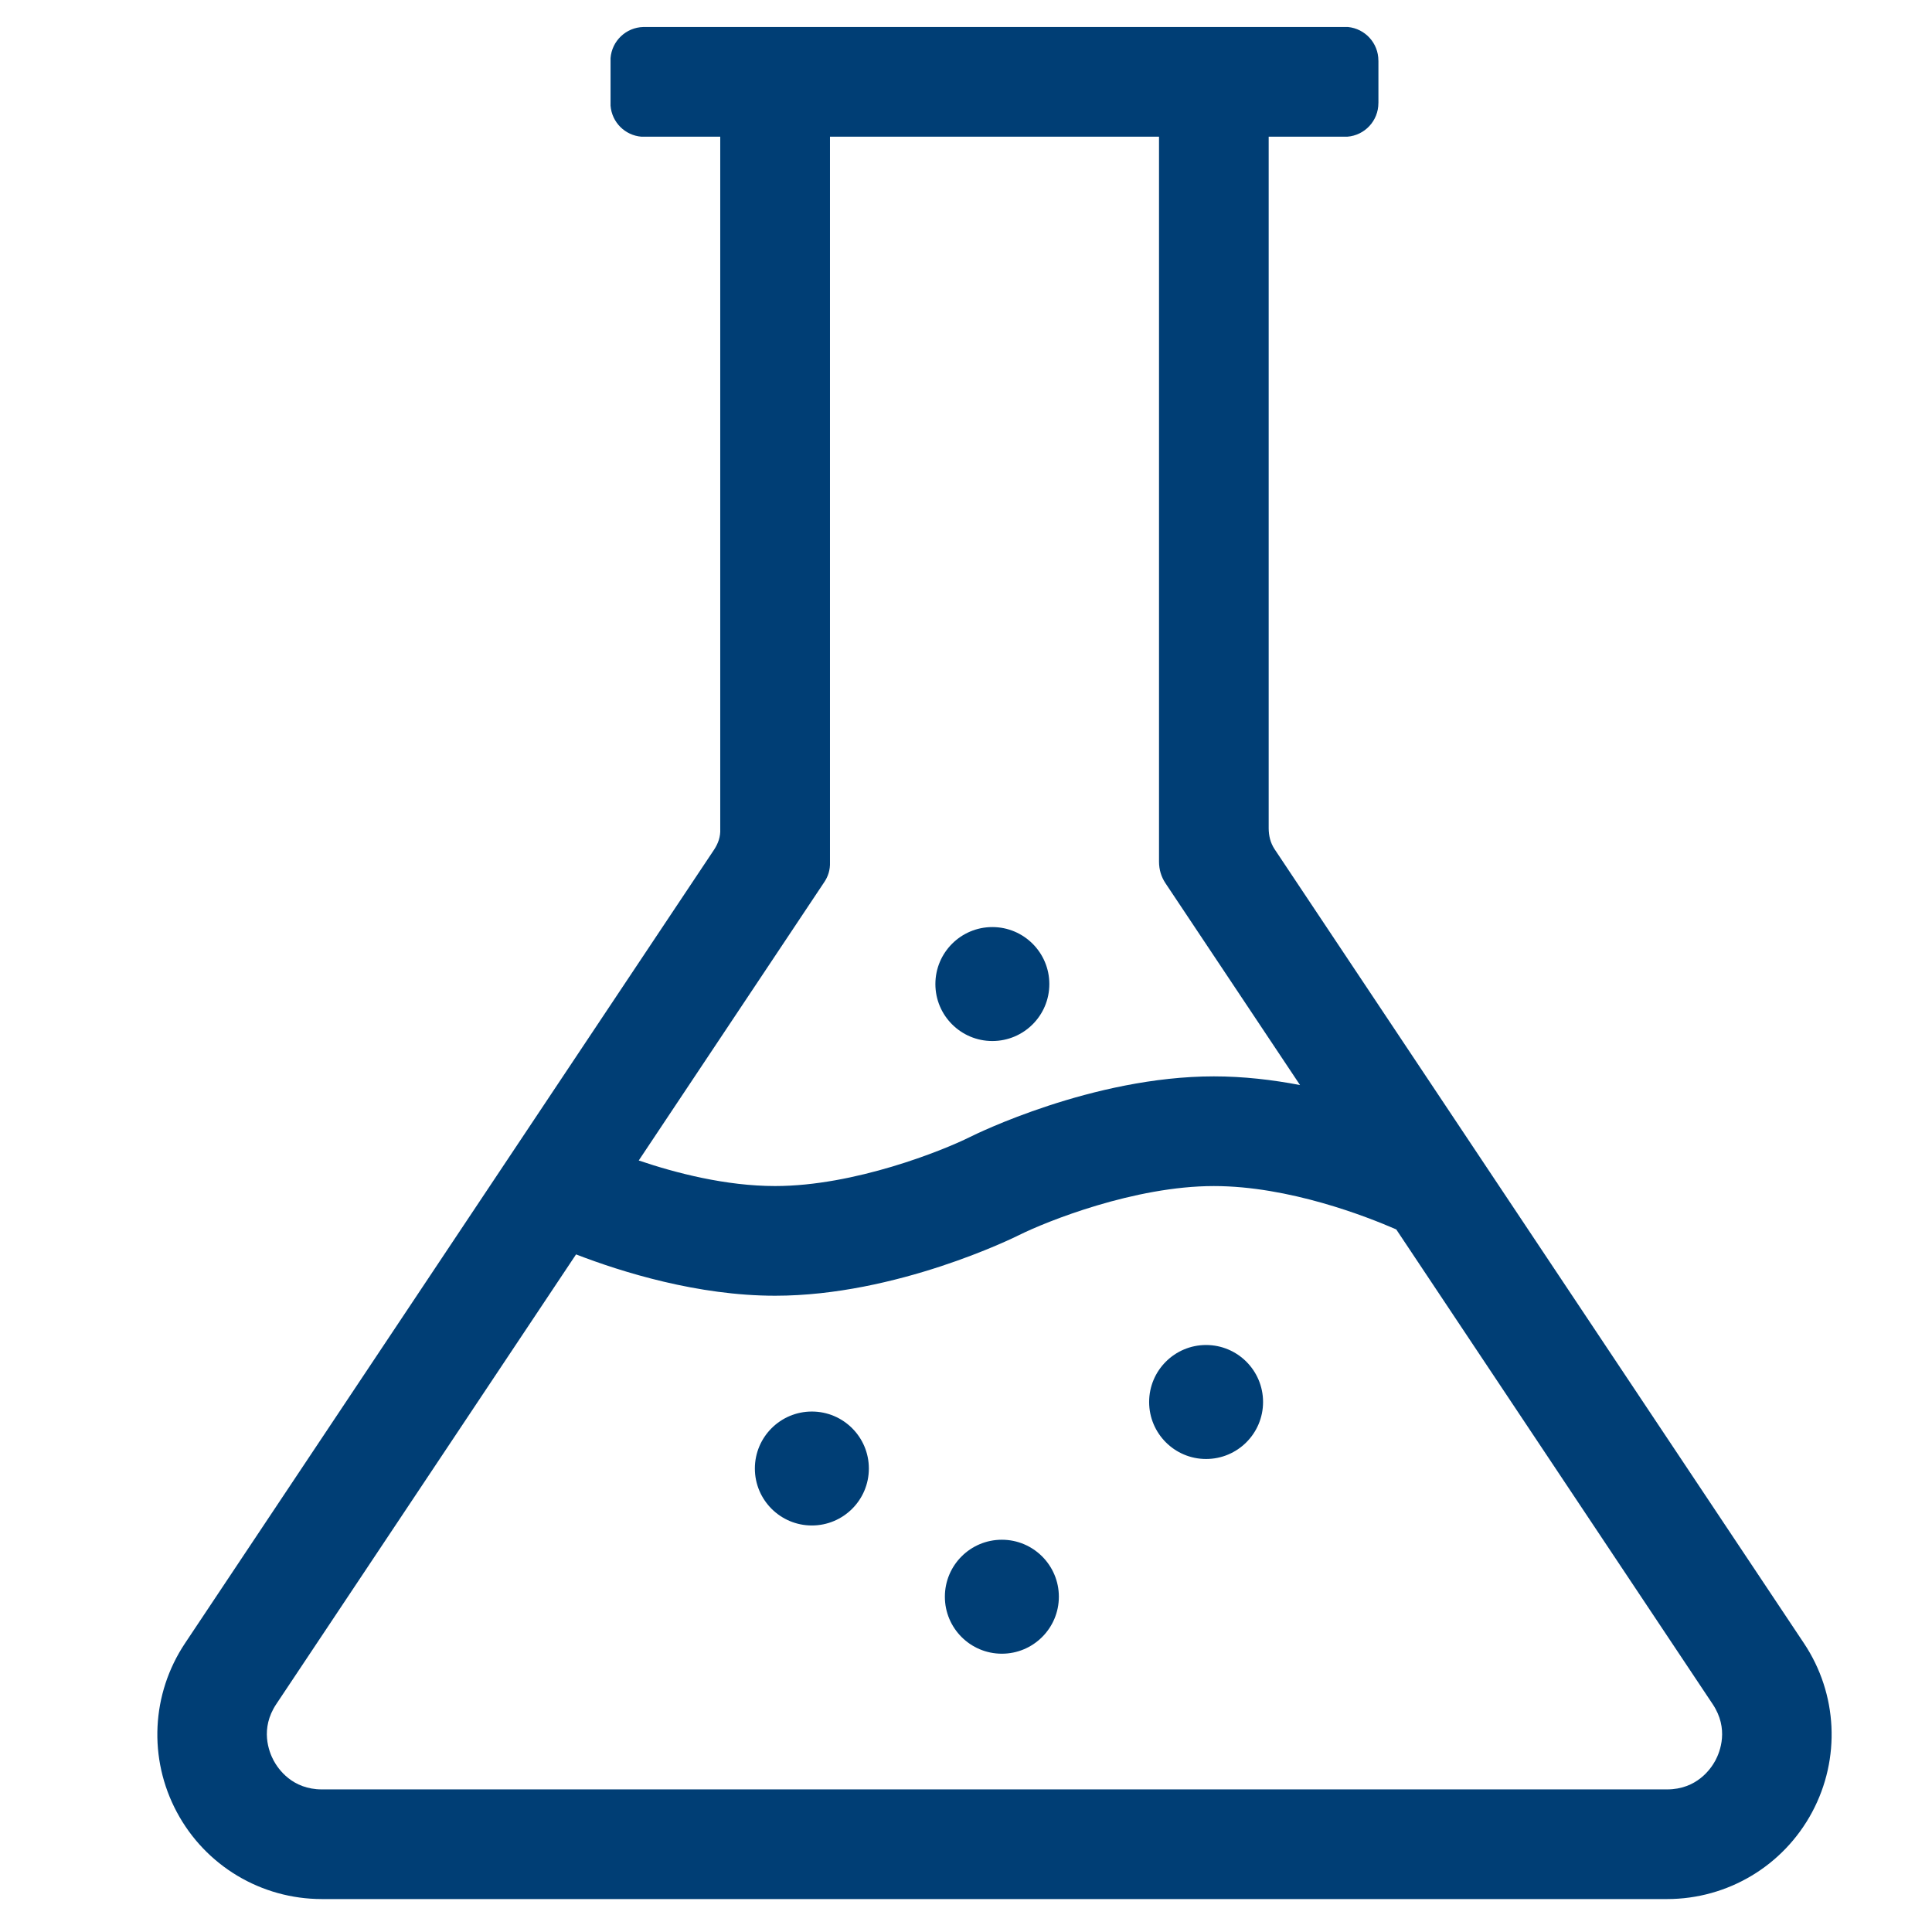 <?xml version="1.0" encoding="UTF-8"?> <!-- Generator: Adobe Illustrator 16.0.0, SVG Export Plug-In . SVG Version: 6.00 Build 0) --> <svg xmlns="http://www.w3.org/2000/svg" xmlns:xlink="http://www.w3.org/1999/xlink" version="1.1" id="Layer_1" x="0px" y="0px" width="200px" height="200px" viewBox="0 0 200 200" xml:space="preserve"> <path fill="#003E75" d="M177.578,182.242c-0.482,0.893-1.939,2.996-5.008,2.996H33.322c-3.067,0-4.519-2.104-5-2.996 c-0.482-0.906-1.423-3.28,0.276-5.831l31.035-46.556c4.778,1.846,12.618,4.278,20.609,4.278c12.547,0,24.734-6.019,25.246-6.276 c2.828-1.41,11.953-5.077,20.17-5.077c7.775,0,15.813,3.149,18.882,4.489l32.756,49.142 C179,178.962,178.059,181.336,177.578,182.242z M85.919,89.259V14.151h34.062c0,25.012,0,50.023,0,75.037 c0,0.858,0.24,1.593,0.664,2.236l13.934,20.901c-2.85-0.548-5.871-0.899-8.92-0.899c-12.549,0-24.736,6.018-25.246,6.276 c-2.828,1.409-11.954,5.077-20.17,5.077c-5.083,0-10.278-1.34-14.121-2.646l19.193-28.797 C85.725,90.733,85.948,90.052,85.919,89.259z M102.727,95.97c3.26,0,5.9,2.644,5.9,5.901c0,3.256-2.641,5.895-5.9,5.895 c-3.256,0-5.896-2.639-5.896-5.895C96.831,98.614,99.47,95.97,102.727,95.97z M124.852,139.234c3.262,0,5.9,2.646,5.9,5.9 c0,3.256-2.639,5.9-5.9,5.9c-3.254,0-5.894-2.645-5.894-5.9C118.958,141.88,121.598,139.234,124.852,139.234z M103.713,159.393 c3.256,0,5.9,2.645,5.9,5.9s-2.646,5.898-5.9,5.898c-3.262,0-5.9-2.644-5.9-5.898C97.813,162.036,100.451,159.393,103.713,159.393z M84.044,146.122c3.255,0,5.9,2.64,5.9,5.899c0,3.258-2.645,5.896-5.9,5.896s-5.9-2.638-5.9-5.896 C78.144,148.762,80.789,146.122,84.044,146.122z M131.333,85.759V14.151h8.134c1.805-0.135,3.223-1.639,3.223-3.479v-0.015h0.004 V6.286h-0.004V6.268c0-1.813-1.383-3.303-3.15-3.473H66.595c-1.797,0.047-3.255,1.448-3.391,3.221v4.924 c0.131,1.717,1.5,3.083,3.21,3.212h8.145c0,23.884,0,47.769,0,71.652c0.041,0.819-0.218,1.507-0.623,2.133l-54.783,82.174 c-3.491,5.236-3.814,11.936-0.846,17.482c2.968,5.553,8.727,8.997,15.015,8.997H172.57c6.295,0,12.048-3.444,15.021-8.997 c2.968-5.548,2.646-12.246-0.846-17.482L131.934,87.89C131.505,87.231,131.34,86.514,131.333,85.759z"></path> </svg> 